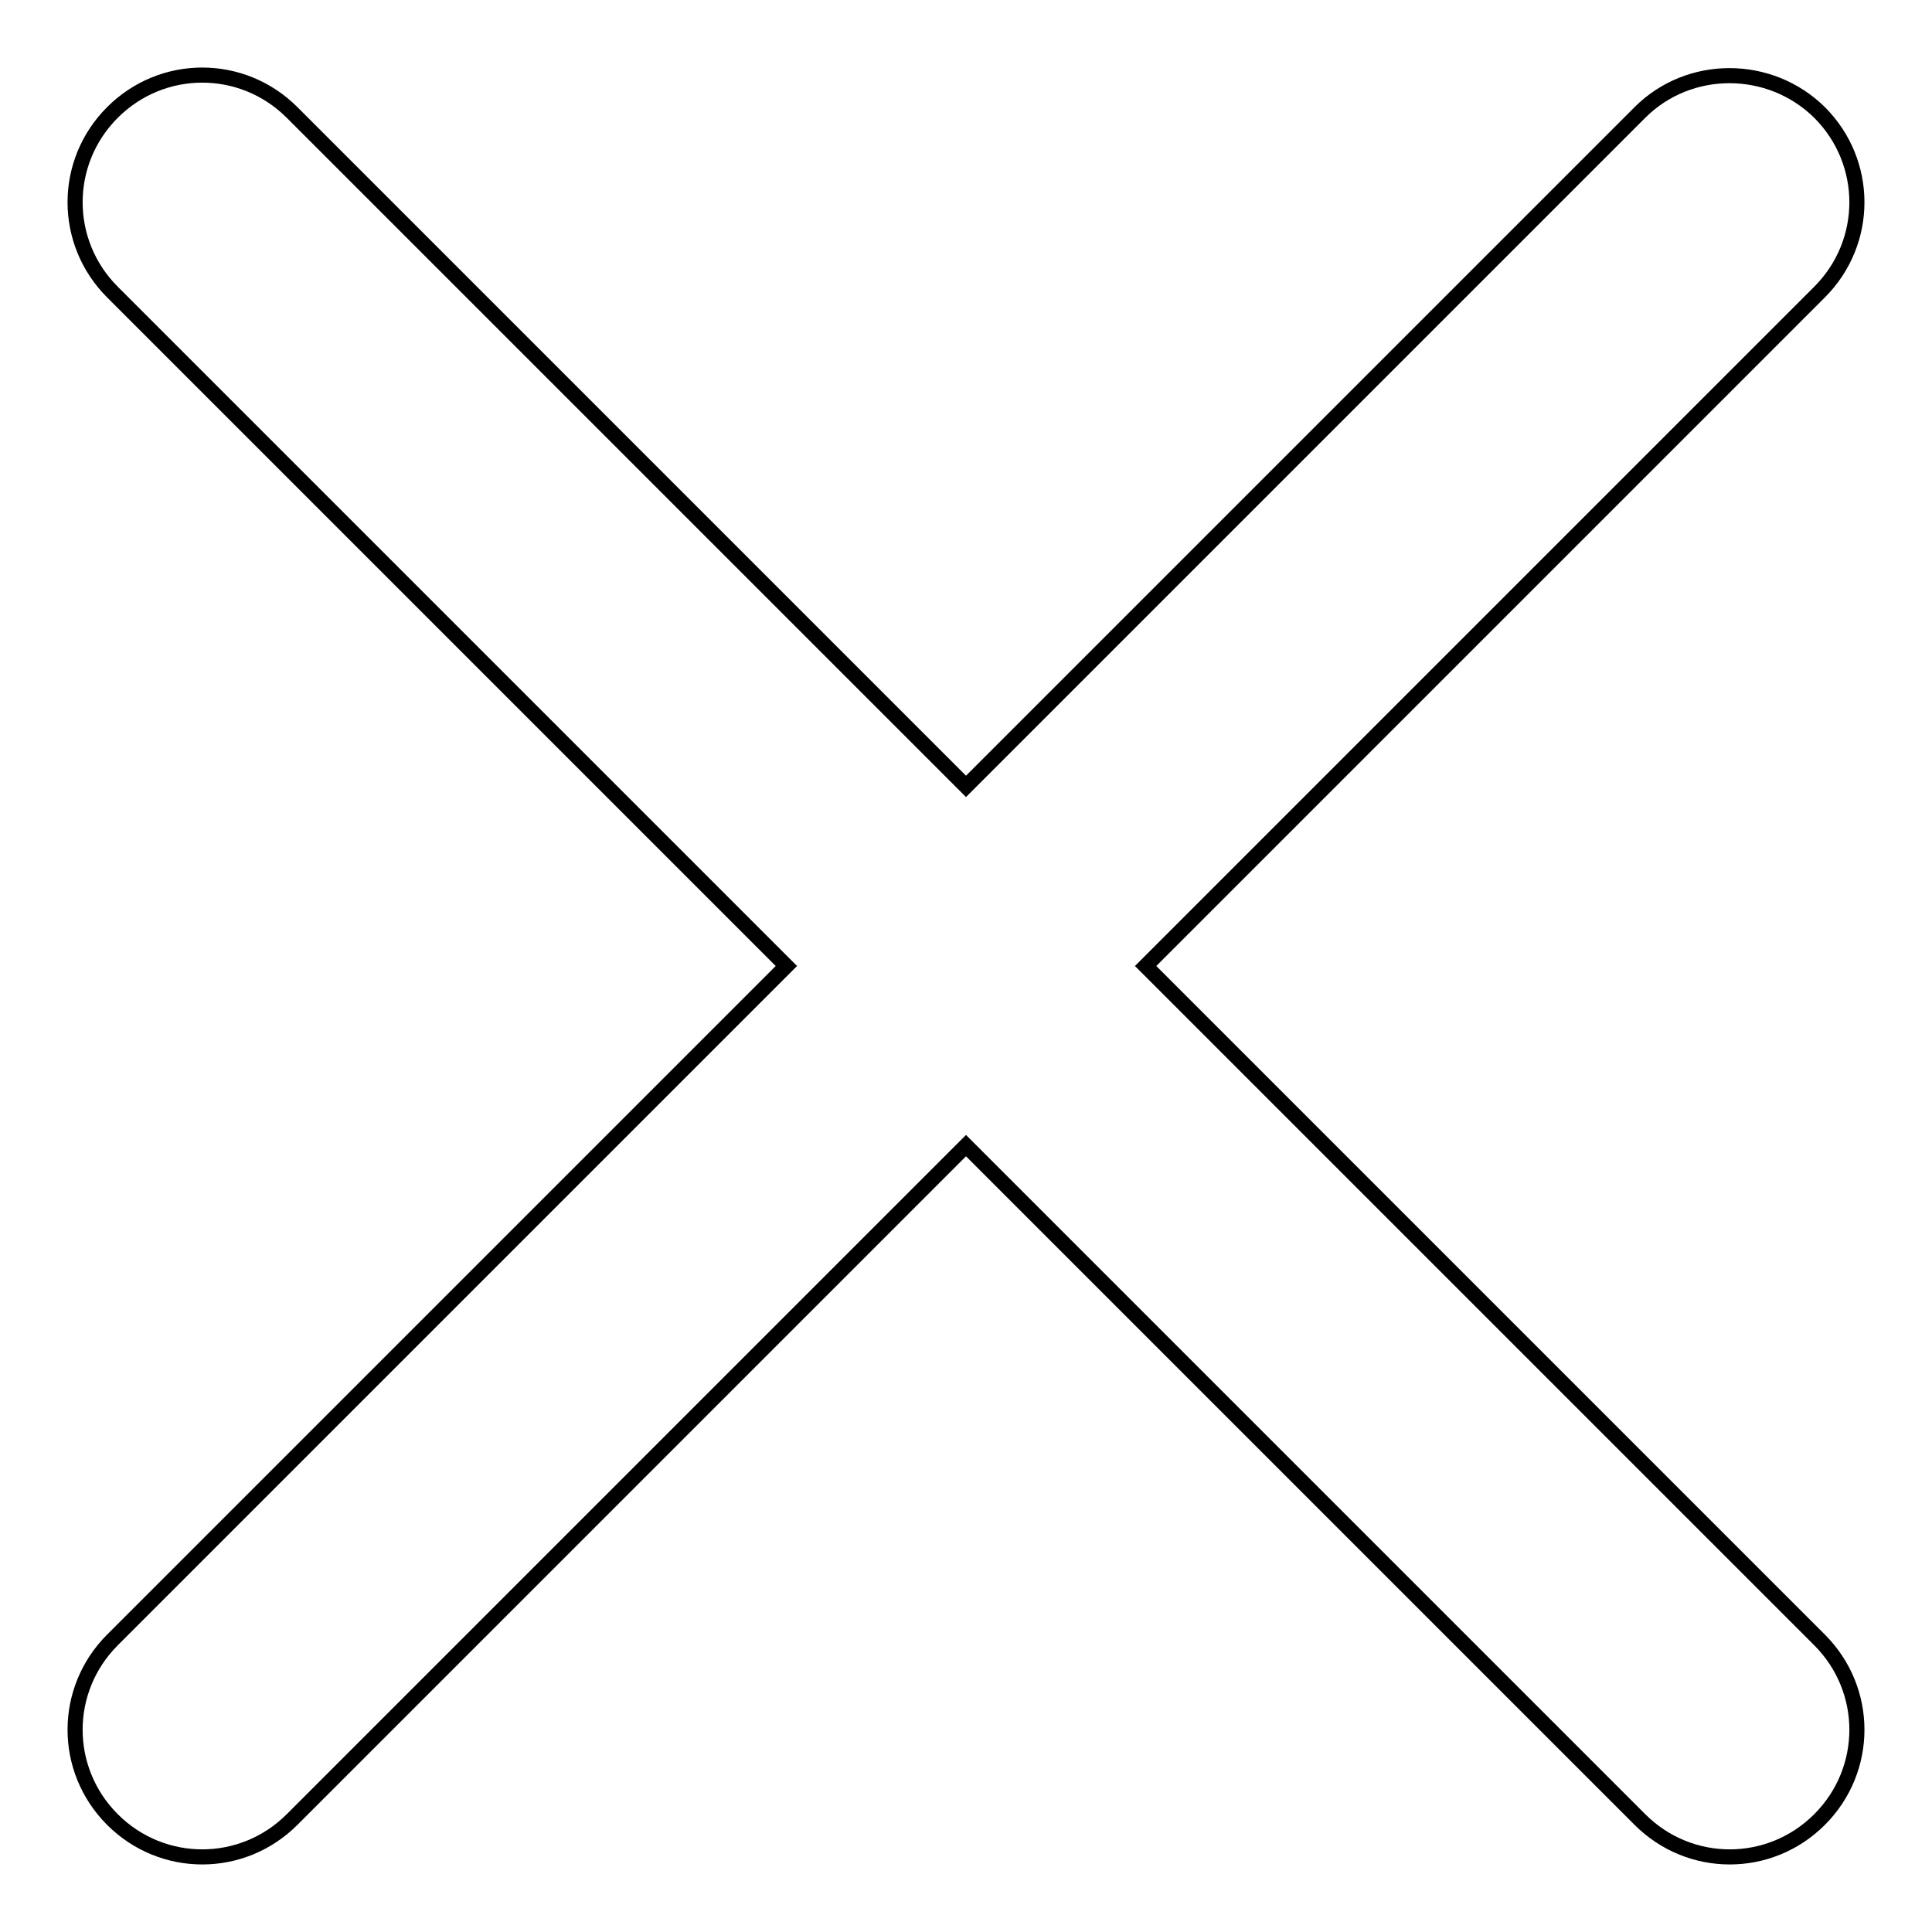 <?xml version="1.0" encoding="utf-8"?>
<!-- Svg Vector Icons : http://www.onlinewebfonts.com/icon -->
<!DOCTYPE svg PUBLIC "-//W3C//DTD SVG 1.1//EN" "http://www.w3.org/Graphics/SVG/1.1/DTD/svg11.dtd">
<svg version="1.1" xmlns="http://www.w3.org/2000/svg" xmlns:xlink="http://www.w3.org/1999/xlink" x="0px" y="0px" viewBox="0 0 256 256" enable-background="new 0 0 256 256" xml:space="preserve">
<g><g><path stroke-width="2" fill-opacity="0" stroke="#000000"  d="M217.3,14.9L128,104.2L38.7,14.9c-6.6-6.6-17.2-6.6-23.8,0c-6.6,6.6-6.6,17.2,0,23.8l89.3,89.3l-89.3,89.3c-6.6,6.6-6.6,17.2,0,23.8c6.6,6.6,17.2,6.6,23.8,0l89.3-89.3l89.3,89.3c6.6,6.6,17.2,6.6,23.8,0c6.6-6.6,6.6-17.2,0-23.8L151.8,128l89.3-89.3c6.6-6.6,6.6-17.2,0-23.8C234.5,8.4,223.8,8.4,217.3,14.9z"/></g></g>
</svg>
